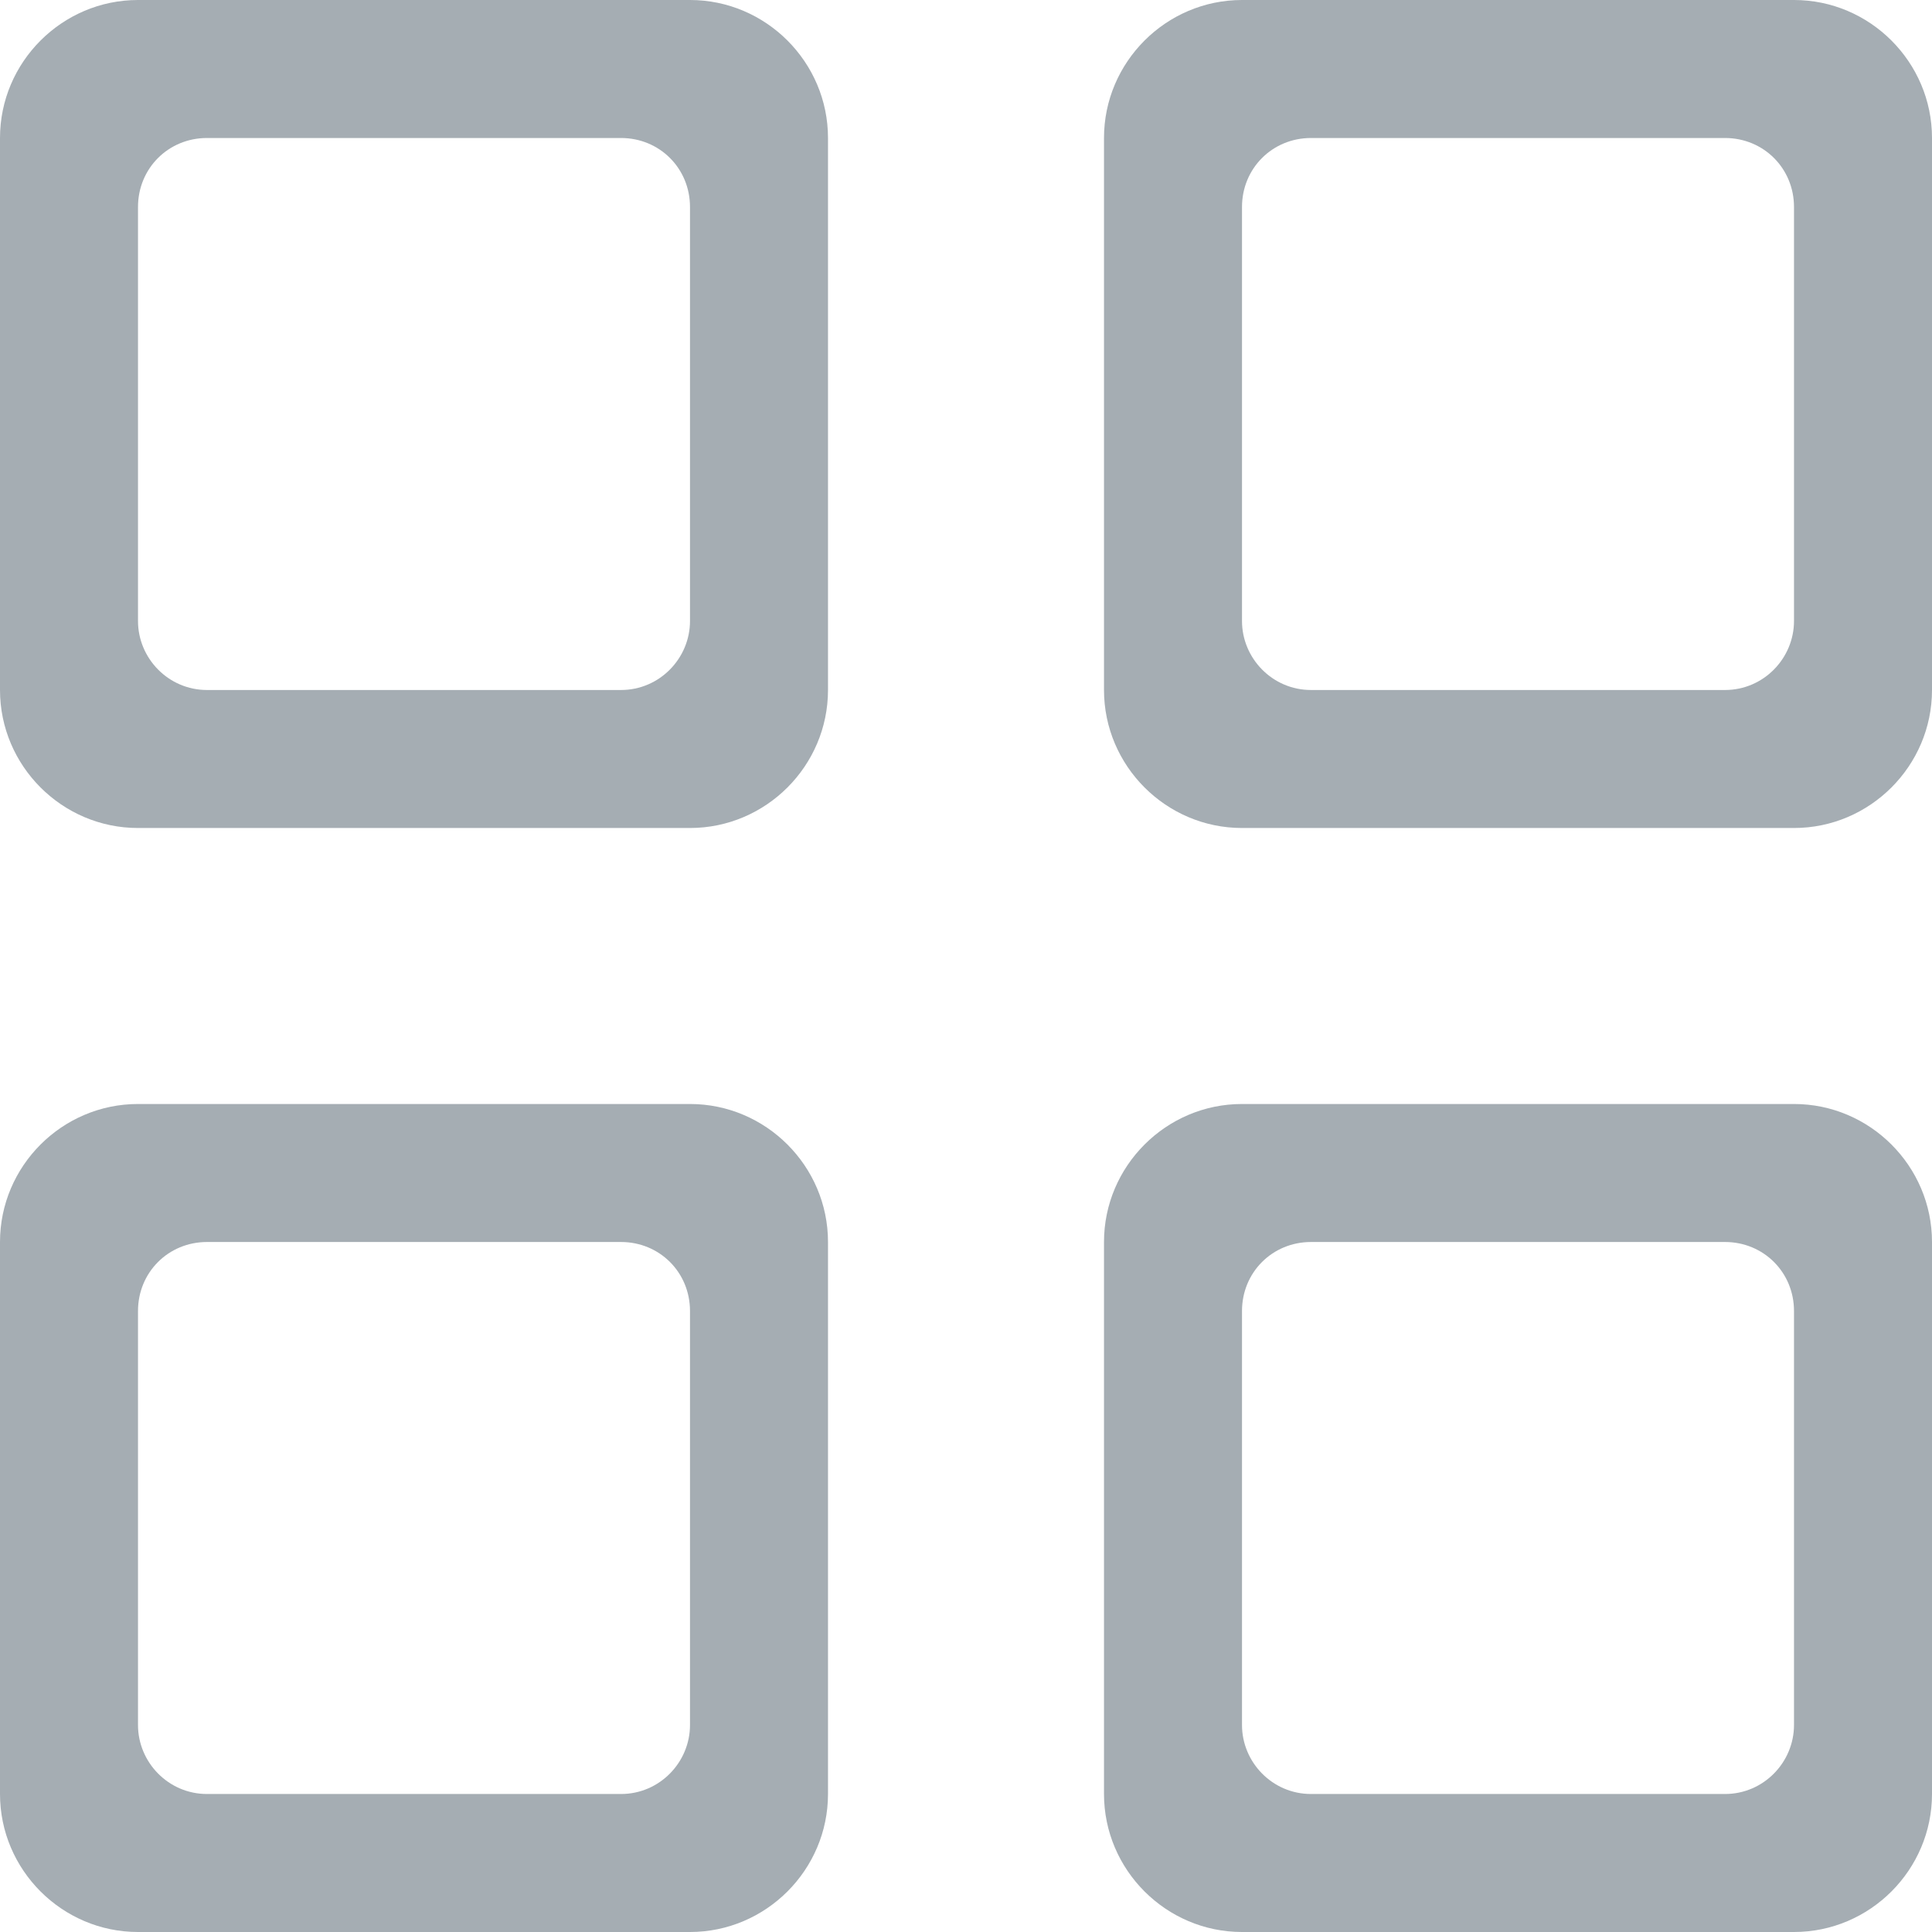 <?xml version="1.0" encoding="UTF-8"?>
<svg width="14px" height="14px" viewBox="0 0 14 14" version="1.1" xmlns="http://www.w3.org/2000/svg" xmlns:xlink="http://www.w3.org/1999/xlink">
    <title>custom policies</title>
    <g id="Page-1" stroke="none" stroke-width="1" fill="none" fill-rule="evenodd">
        <path d="M13,12.5 C13,12.77 12.78,13 12.5,13 L9.5,13 C9.22,13 9,12.77 9,12.5 L9,9.5 C9,9.22 9.22,9 9.5,9 L12.5,9 C12.78,9 13,9.22 13,9.5 L13,12.5 Z M13,8 L9,8 C8.45,8 8,8.45 8,9 L8,13 C8,13.55 8.45,14 9,14 L13,14 C13.55,14 14,13.55 14,13 L14,9 C14,8.45 13.55,8 13,8 Z M5,4.5 C5,4.77 4.78,5 4.5,5 L1.5,5 C1.22,5 1,4.77 1,4.5 L1,1.5 C1,1.22 1.22,1 1.5,1 L4.5,1 C4.78,1 5,1.22 5,1.5 L5,4.5 Z M5,0 L1,0 C0.45,0 0,0.45 0,1 L0,5 C0,5.55 0.45,6 1,6 L5,6 C5.55,6 6,5.55 6,5 L6,1 C6,0.45 5.55,0 5,0 Z M13,4.5 C13,4.77 12.78,5 12.5,5 L9.5,5 C9.22,5 9,4.77 9,4.5 L9,1.5 C9,1.22 9.22,1 9.5,1 L12.5,1 C12.78,1 13,1.22 13,1.5 L13,4.5 Z M13,0 L9,0 C8.45,0 8,0.45 8,1 L8,5 C8,5.55 8.45,6 9,6 L13,6 C13.55,6 14,5.55 14,5 L14,1 C14,0.45 13.55,0 13,0 Z M5,12.5 C5,12.77 4.78,13 4.5,13 L1.5,13 C1.22,13 1,12.77 1,12.5 L1,9.5 C1,9.22 1.22,9 1.5,9 L4.5,9 C4.78,9 5,9.22 5,9.5 L5,12.5 Z M5,8 L1,8 C0.45,8 0,8.45 0,9 L0,13 C0,13.55 0.45,14 1,14 L5,14 C5.55,14 6,13.55 6,13 L6,9 C6,8.45 5.55,8 5,8 L5,8 Z" id="custom-policies" fill="#A5ADB3"></path>
    </g>
</svg>